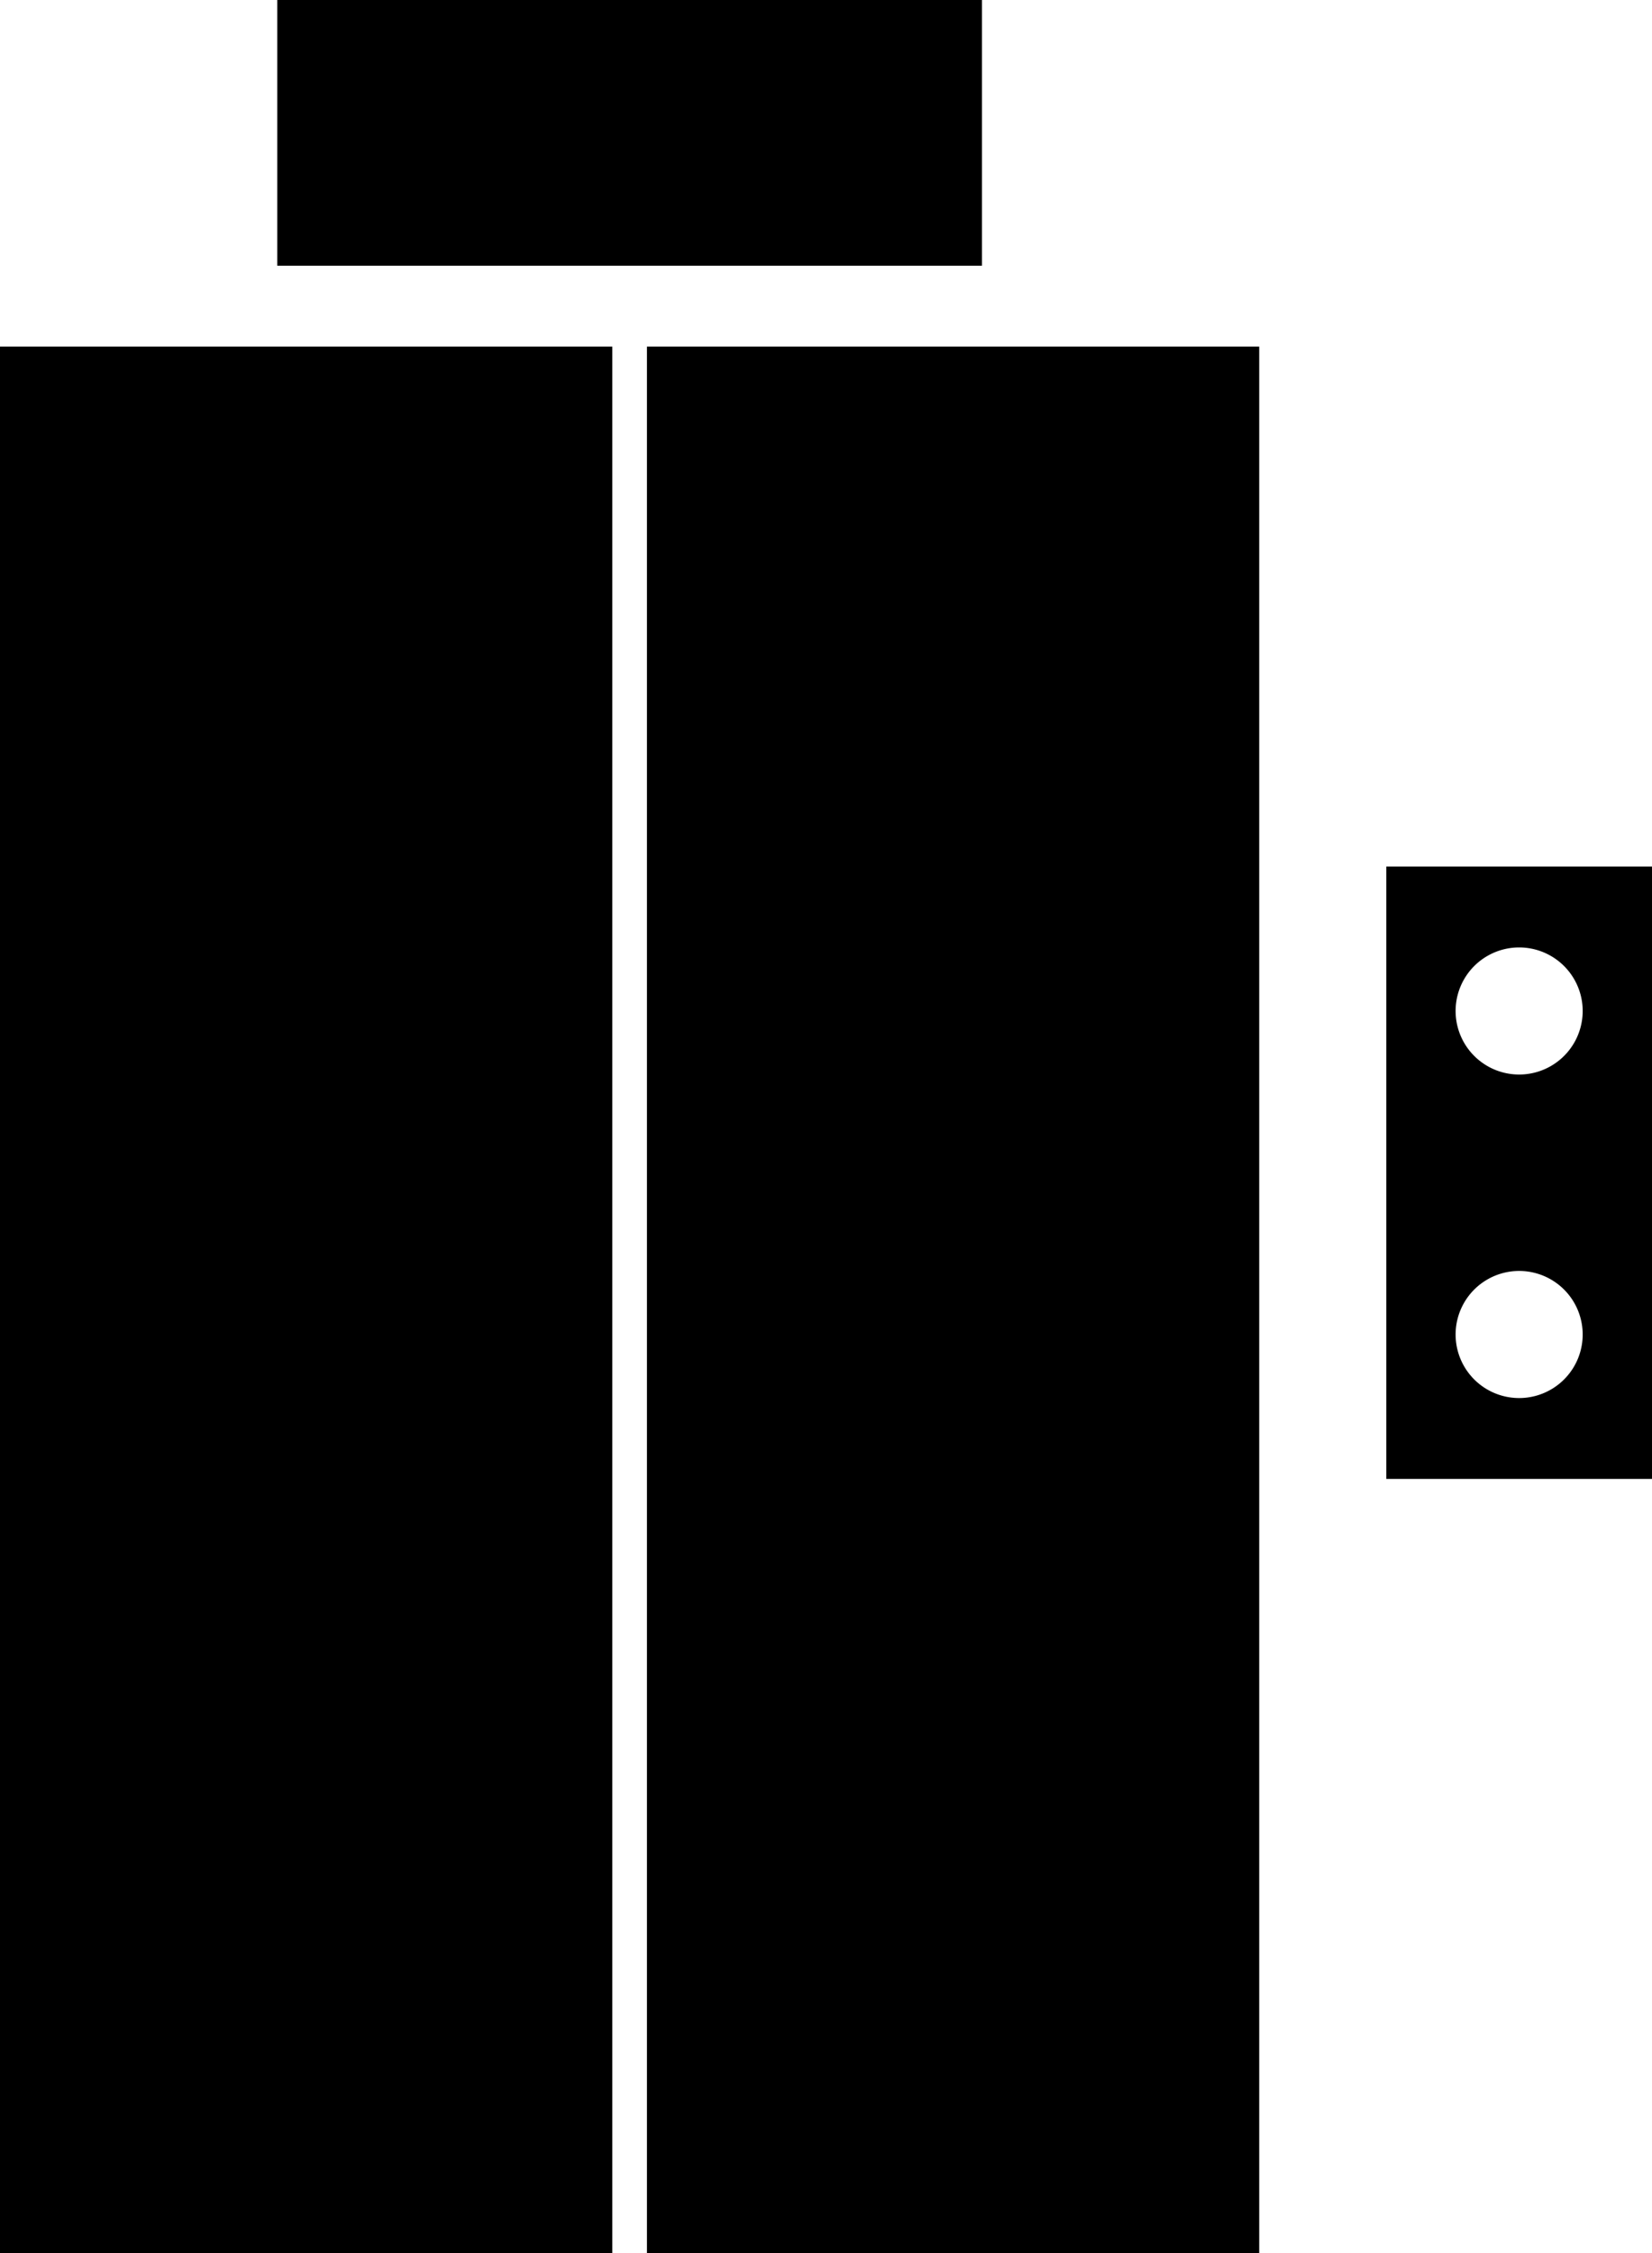 <svg xmlns="http://www.w3.org/2000/svg" width="143" height="195" fill="none"><path fill="#000" d="M24 0h61v23H24zM0 30h53v165H0zm56 0h53v165H56z"/><path fill="#000" fill-rule="evenodd" d="M120 75h23v53h-23V75Zm17 12.5a5.5 5.5 0 1 1-11 0 5.5 5.5 0 0 1 11 0Zm-5.5 33.5a5.5 5.5 0 1 0 0-11 5.5 5.5 0 1 0 0 11Z" clip-rule="evenodd"/></svg>